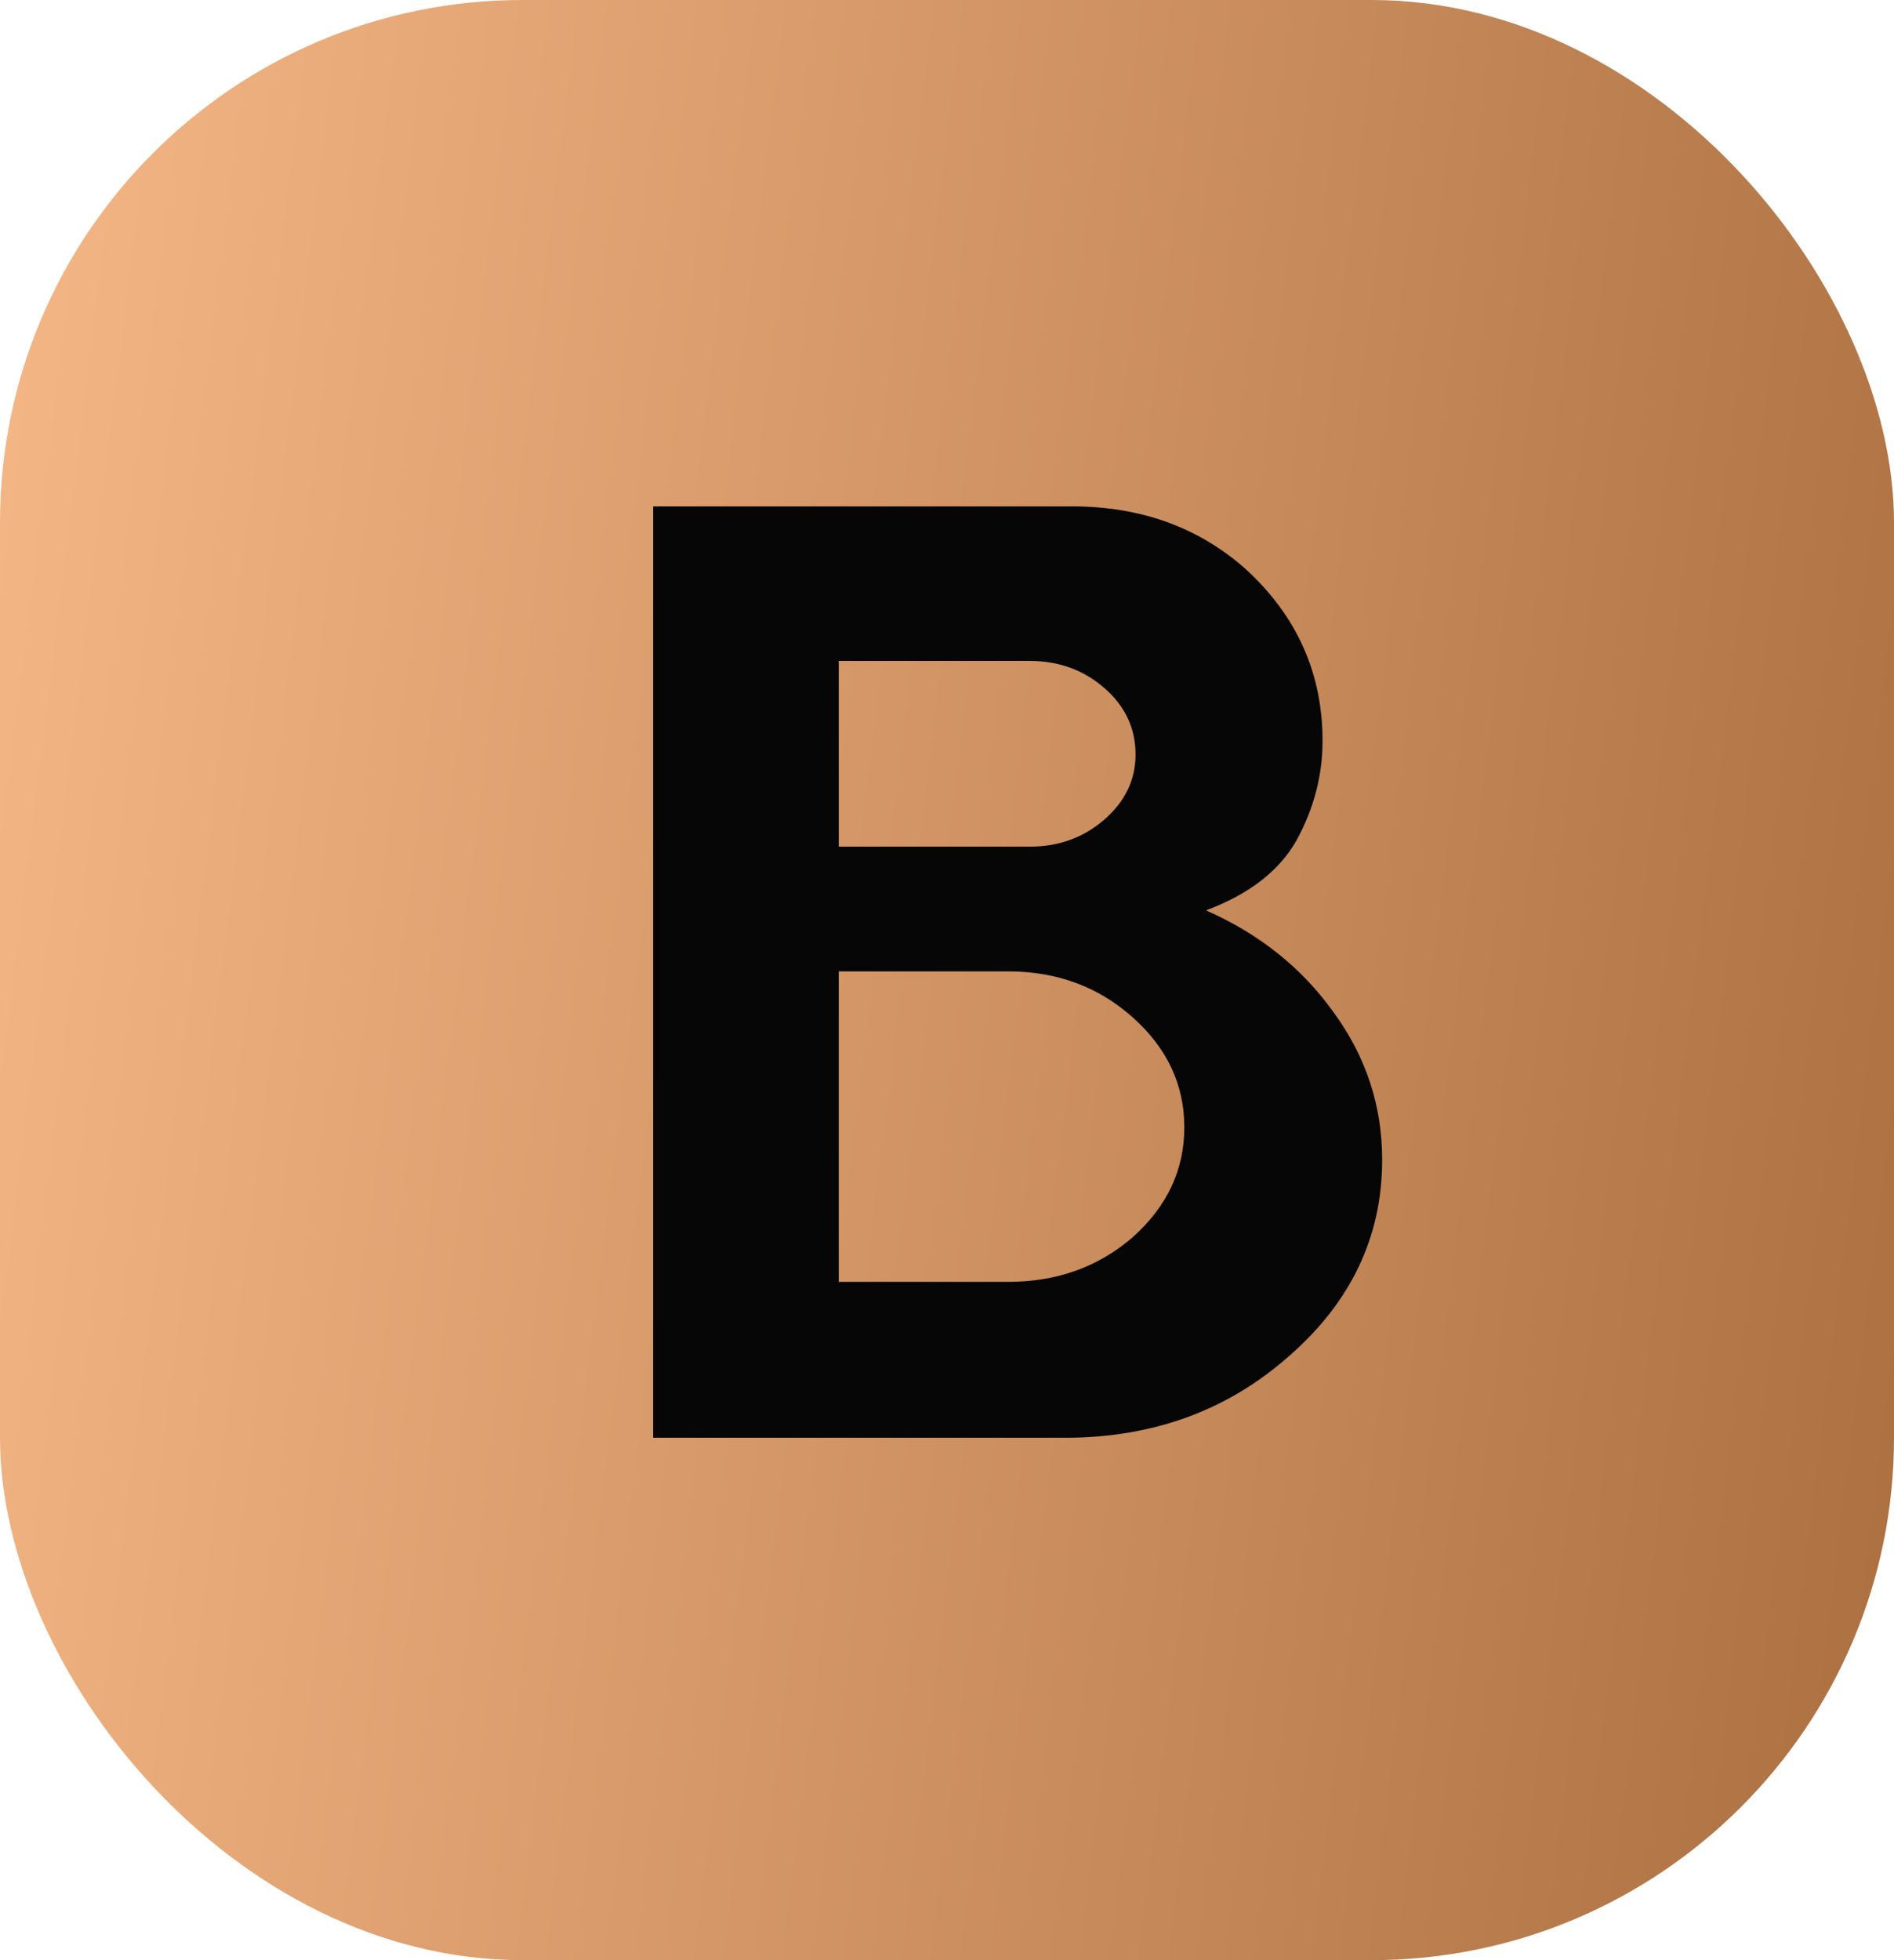 <svg xmlns="http://www.w3.org/2000/svg" width="116" height="120" viewBox="0 0 116 120" fill="none"><rect width="116" height="120" rx="32" fill="url(#paint0_linear_4199_35)"></rect><path d="M65.231 88.019H40L40 31L65.646 31C69.851 31 73.392 32.273 76.27 34.818C79.424 37.695 81.001 41.209 81.001 45.358C81.001 47.461 80.475 49.481 79.424 51.417C78.372 53.299 76.519 54.737 73.863 55.733C77.127 57.172 79.728 59.247 81.665 61.958C83.656 64.669 84.652 67.685 84.652 71.005C84.652 75.708 82.743 79.719 78.926 83.039C75.163 86.359 70.598 88.019 65.231 88.019ZM63.073 51.832C64.844 51.832 66.365 51.279 67.638 50.172C68.911 49.066 69.547 47.738 69.547 46.188C69.547 44.584 68.911 43.228 67.638 42.122C66.365 41.015 64.844 40.462 63.073 40.462H51.371V51.832H63.073ZM61.745 78.474C64.733 78.474 67.278 77.561 69.381 75.735C71.484 73.854 72.535 71.613 72.535 69.013C72.535 66.412 71.484 64.171 69.381 62.29C67.278 60.409 64.733 59.468 61.745 59.468H51.371V78.474H61.745Z" fill="#060606"></path><defs><linearGradient id="paint0_linear_4199_35" x1="0" y1="0" x2="128.8" y2="15.826" gradientUnits="userSpaceOnUse"><stop stop-color="#F6B786"></stop><stop offset="1" stop-color="#AB6F40"></stop></linearGradient></defs></svg>